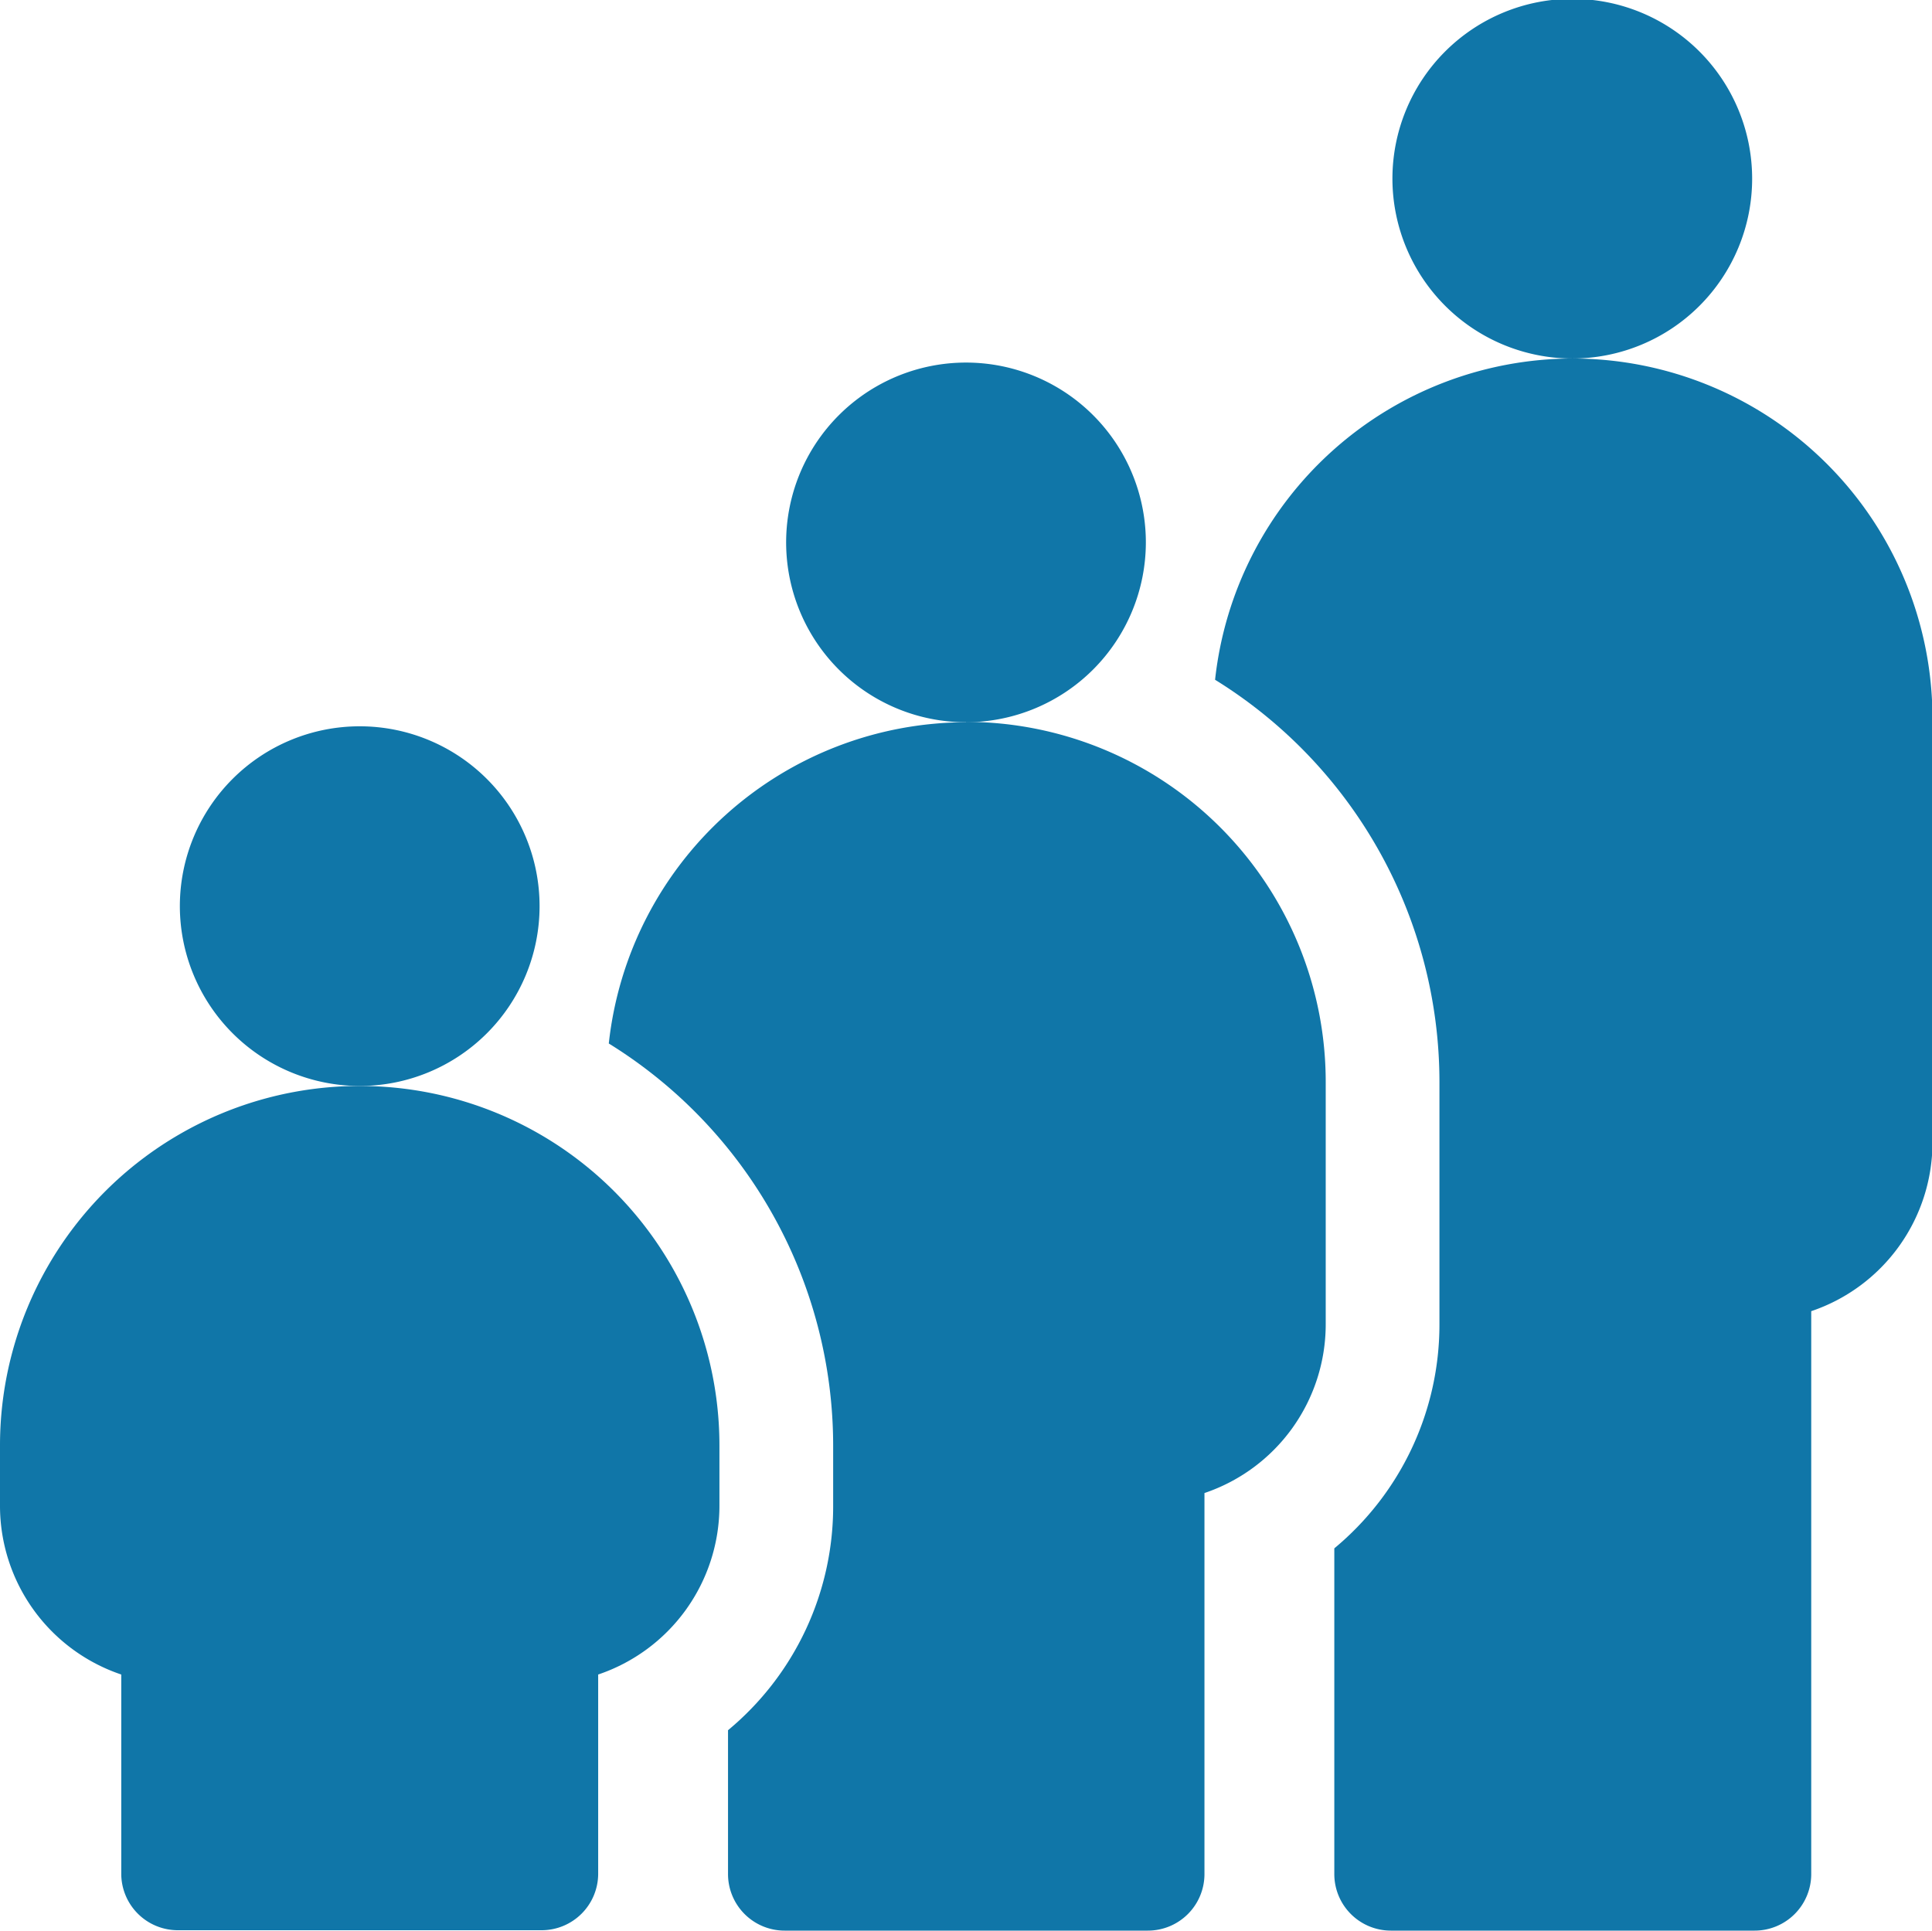 <?xml version="1.0" encoding="UTF-8"?> <svg xmlns="http://www.w3.org/2000/svg" width="20.012" height="20" viewBox="0 0 20.012 20"><g id="age-group" transform="translate(0 -0.155)"><path id="Path_1840" data-name="Path 1840" d="M325.583,95.178a3.732,3.732,0,0,0-3.7,3.328,4.9,4.9,0,0,1,2.324,4.166v2.512a3.012,3.012,0,0,1-1.089,2.32v3.374a.586.586,0,0,0,.586.586h3.768a.586.586,0,0,0,.586-.586v-5.831a1.846,1.846,0,0,0,1.256-1.747V98.9A3.73,3.73,0,0,0,325.583,95.178Z" transform="translate(-309.297 -91.309)" fill="#1076a8"></path><path id="Path_1841" data-name="Path 1841" d="M370.863,3.869A1.863,1.863,0,1,0,369,2.006,1.865,1.865,0,0,0,370.863,3.869Z" transform="translate(-354.577 0)" fill="#1076a8"></path><path id="Path_1842" data-name="Path 1842" d="M212.358,98.107A1.863,1.863,0,1,0,210.5,99.97,1.865,1.865,0,0,0,212.358,98.107Z" transform="translate(-200.489 -92.333)" fill="#1076a8"></path><path id="Path_1843" data-name="Path 1843" d="M164.916,191.578a3.731,3.731,0,0,0-3.7,3.328,4.9,4.9,0,0,1,2.324,4.166v.628a3.012,3.012,0,0,1-1.089,2.32v1.49a.586.586,0,0,0,.586.586H166.8a.586.586,0,0,0,.586-.586v-3.947a1.845,1.845,0,0,0,1.256-1.747V195.3a3.73,3.73,0,0,0-3.726-3.726Z" transform="translate(-154.91 -183.941)" fill="#1076a8"></path><path id="Path_1844" data-name="Path 1844" d="M3.726,287.978A3.724,3.724,0,0,0,0,291.7v.628a1.845,1.845,0,0,0,1.256,1.747v2.063a.586.586,0,0,0,.586.586H5.61a.586.586,0,0,0,.586-.586v-2.063a1.845,1.845,0,0,0,1.256-1.747V291.7A3.724,3.724,0,0,0,3.726,287.978Z" transform="translate(0 -276.573)" fill="#1076a8"></path><path id="Path_1845" data-name="Path 1845" d="M49.529,196.669a1.863,1.863,0,1,0-1.863-1.863A1.865,1.865,0,0,0,49.529,196.669Z" transform="translate(-45.803 -185.264)" fill="#1076a8"></path></g></svg> 